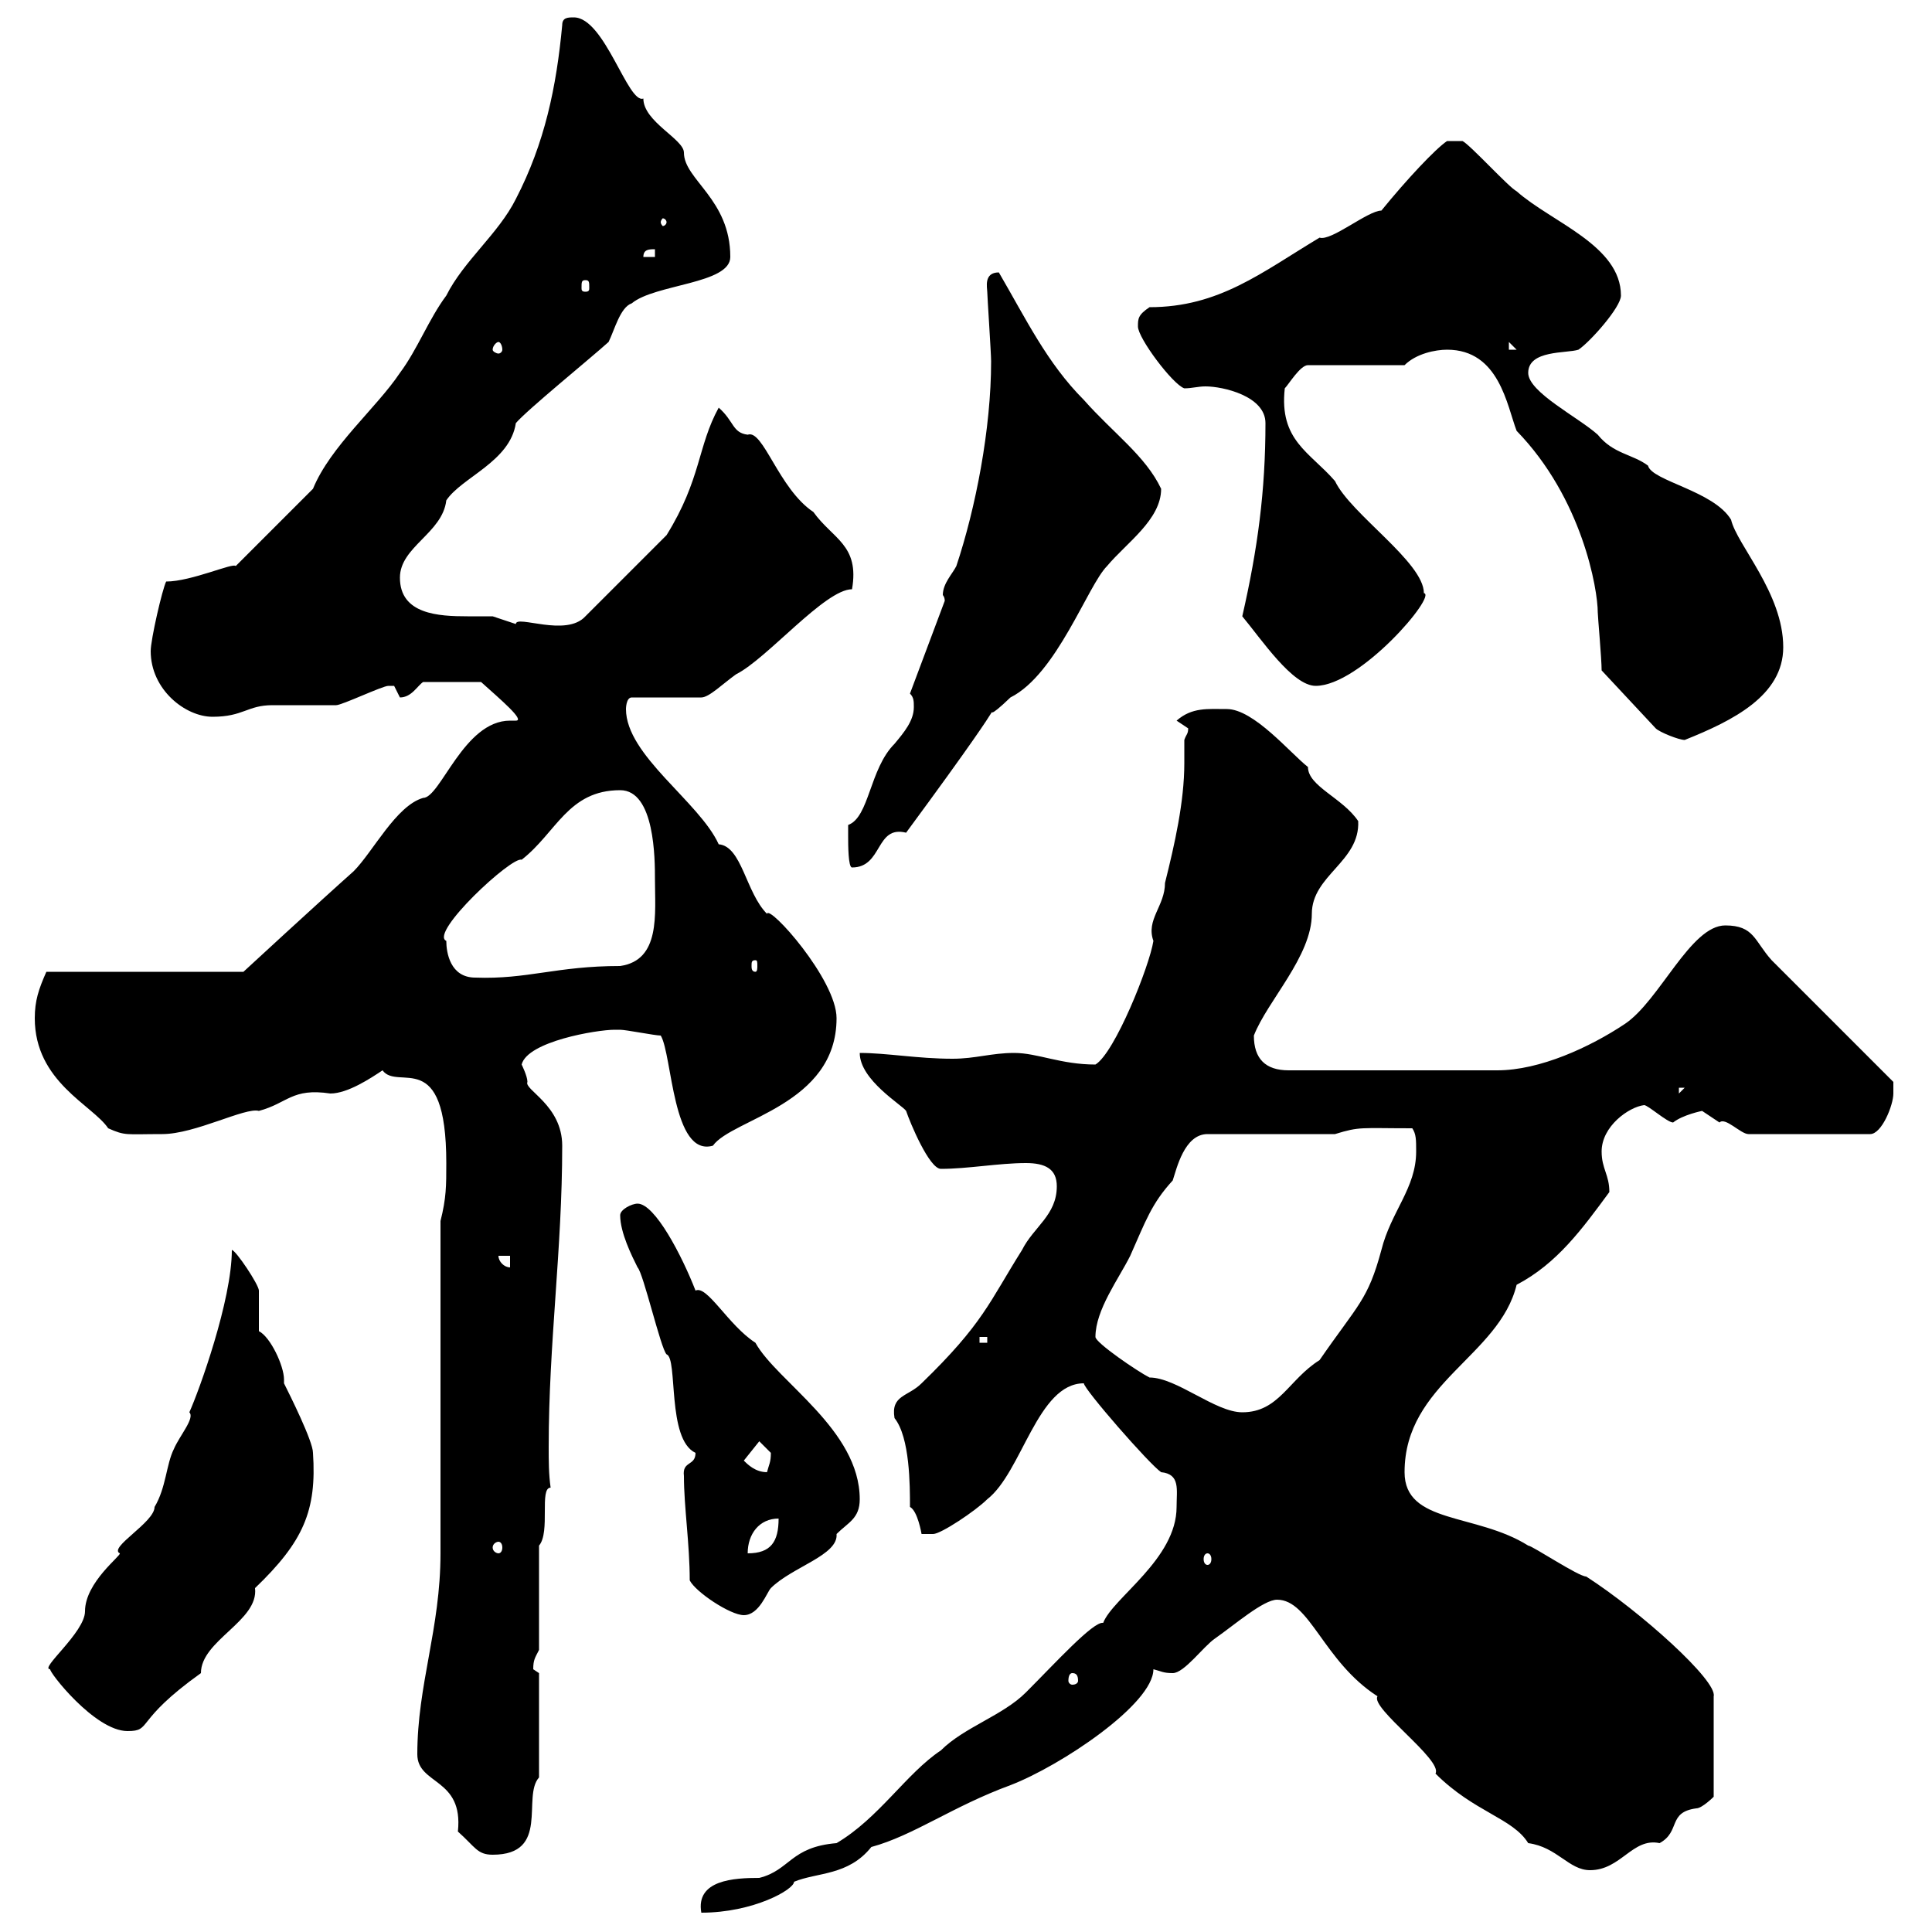 <svg xmlns="http://www.w3.org/2000/svg" xmlns:xlink="http://www.w3.org/1999/xlink" width="300" height="300"><path d="M129.90 286.20C122.70 286.80 122.70 290.40 117.90 291.60C114 291.60 108 291.90 108.90 297C117 297 123.30 293.40 123.30 292.20C126.90 290.70 131.70 291.30 135.30 286.80C141.90 285 147.90 280.50 156.90 277.20C164.70 274.20 179.10 264.60 179.10 259.20C180.30 259.50 180.60 259.80 182.10 259.80C183.90 259.80 186.90 255.60 188.70 254.40C191.70 252.30 196.20 248.40 198.30 248.40C203.40 248.40 205.50 258 213.90 263.40C212.70 265.20 224.10 273.30 222.90 275.40C228.90 281.40 234.90 282.30 237.30 286.20C241.80 286.80 243.60 290.40 246.90 290.40C251.70 290.40 253.50 285.30 257.70 286.20C261 284.40 258.90 281.40 263.40 280.80C264.30 280.80 266.10 279 266.10 279L266.10 263.40C266.70 261 254.70 250.20 246.30 244.80C245.10 244.80 237.90 240 237.30 240C229.20 234.90 218.10 236.70 218.10 228.60C218.10 214.80 232.80 210.60 235.50 199.50C241.80 196.20 245.70 190.80 249.90 185.10C249.90 182.40 248.70 181.50 248.70 178.80C248.70 174.90 252.90 171.90 255.30 171.60C255.90 171.60 258.90 174.30 259.80 174.30C261.30 173.10 264.30 172.50 264.30 172.50C264.30 172.50 267 174.30 267 174.30C267.90 173.40 270.30 176.10 271.50 176.10L290.40 176.10C292.20 176.10 294 171.60 294 169.80C294 169.80 294 168 294 168C291.30 165.30 277.80 151.80 275.10 149.10C272.40 146.10 272.40 143.70 267.90 143.70C262.50 143.70 257.70 155.40 252.30 159C246.90 162.60 239.10 166.20 232.50 166.20L200.10 166.20C196.50 166.20 194.70 164.40 194.70 160.80C196.80 155.40 203.70 148.50 203.70 141.90C203.70 135.90 211.20 133.80 210.90 127.50C208.50 123.90 203.10 122.10 203.10 119.10C200.40 117 194.70 110.10 190.50 110.10C187.50 110.10 185.10 109.80 182.70 111.90C182.70 111.90 184.50 113.10 184.50 113.10C184.50 114 184.20 114 183.90 114.90C183.90 115.80 183.90 117 183.90 118.50C183.90 124.50 182.40 131.10 180.90 137.10C180.90 140.70 177.90 142.80 179.10 146.10C178.50 150 173.10 163.50 170.10 165.30C164.70 165.30 161.10 163.50 157.50 163.50C153.90 163.50 151.50 164.40 147.90 164.40C142.50 164.40 137.70 163.50 133.50 163.50C133.50 167.70 140.10 171.60 140.70 172.50C141.30 174.30 144.30 181.50 146.10 181.50C150.30 181.50 155.10 180.60 159.30 180.60C162.30 180.60 164.10 181.50 164.10 184.20C164.10 188.70 160.50 190.50 158.70 194.10C153.60 202.20 152.70 205.50 143.10 214.80C141 216.90 138.30 216.60 138.90 220.20C141.30 223.20 141.30 230.70 141.30 234C142.50 234.60 143.10 238.20 143.10 238.20L144.90 238.20C146.10 238.20 151.50 234.60 153.30 232.80C158.70 228.60 161.10 214.80 168.30 214.80C168.30 215.70 178.50 227.40 180.30 228.60C183.30 228.90 182.70 231.30 182.70 234C182.70 242.10 172.80 248.10 171.30 252C169.80 251.70 163.80 258.30 159.30 262.80C155.70 266.40 149.70 268.20 146.10 271.80C140.70 275.40 136.50 282.30 129.90 286.20ZM64.80 272.40C64.80 277.20 72 276 71.10 284.40C73.80 286.80 74.10 288 76.50 288C85.50 288 81 279 83.70 276L83.70 259.80C83.70 259.80 82.80 259.20 82.80 259.20C82.80 257.70 83.10 257.40 83.70 256.20L83.70 240C85.50 237.90 83.70 231 85.50 231C85.20 228.90 85.20 226.80 85.20 224.70C85.20 208.50 87.30 194.10 87.30 177.90C87.30 171.60 81.30 169.20 81.90 168C81.90 167.10 81 165.30 81 165.30C81.90 161.70 92.70 159.90 95.40 159.90C95.40 159.90 96.30 159.90 96.30 159.90C97.20 159.90 101.70 160.80 102.60 160.80C104.40 163.80 104.40 179.70 110.70 177.90C113.70 173.70 129.90 171.60 129.90 158.10C129.90 152.10 119.40 140.40 119.10 141.90C115.80 138.60 115.20 131.40 111.60 131.10C108.60 124.50 97.20 117.30 97.20 110.10C97.20 110.10 97.20 108.30 98.10 108.30L108.90 108.30C110.10 108.30 112.20 106.20 114.30 104.70C119.10 102.30 128.10 91.50 132.30 91.50C133.50 84.60 129.30 83.70 126.30 79.50C120.90 75.90 118.50 66.60 116.10 67.50C113.70 67.20 114 65.40 111.60 63.30C108.30 69.30 108.90 74.40 103.50 83.10L90.90 95.70C87.90 99 80.10 95.40 80.10 96.90C80.10 96.90 76.50 95.70 76.50 95.70C75.60 95.70 74.10 95.70 72.60 95.70C68.10 95.70 62.10 95.40 62.10 89.70C62.10 84.90 68.70 82.80 69.30 77.70C71.70 74.10 79.20 71.70 80.10 65.70C81.90 63.60 91.50 55.80 94.50 53.10C95.40 51.30 96.30 47.70 98.10 47.10C101.70 44.10 113.40 44.10 113.40 39.90C113.40 30.90 106.20 27.90 106.20 23.70C106.20 21.60 99.90 18.90 99.90 15.30C97.50 16.20 93.90 2.70 89.10 2.70C88.20 2.70 87.30 2.70 87.30 3.90C86.40 13.50 84.60 22.20 80.10 30.90C77.40 36.30 72 40.50 69.30 45.90C66.60 49.50 64.80 54.30 62.10 57.90C58.50 63.30 51.30 69.30 48.60 75.90L36.60 87.90C36.30 87.30 29.70 90.30 25.80 90.30C25.20 91.50 23.40 99.30 23.40 101.10C23.40 107.10 28.80 111.30 33 111.30C37.80 111.30 38.40 109.50 42.30 109.50C43.20 109.50 51.30 109.50 52.20 109.50C53.10 109.50 59.40 106.50 60.30 106.50C60.30 106.50 60.30 106.50 61.20 106.50C61.20 106.50 62.10 108.30 62.10 108.30C63.90 108.30 64.80 106.50 65.70 105.90L74.70 105.90C77.70 108.60 81.60 111.90 80.10 111.90C79.80 111.90 79.50 111.90 79.20 111.90C72 111.90 68.40 123.90 65.70 123.90C61.50 125.10 57.90 132.30 54.90 135.30C49.50 140.10 37.80 150.90 37.80 150.90L7.20 150.90C6 153.60 5.40 155.40 5.40 158.10C5.40 168 14.40 171.60 16.80 175.20C19.50 176.40 19.50 176.10 25.20 176.10C30.30 176.10 38.10 171.90 40.20 172.50C44.70 171.30 45.30 168.90 51.30 169.80C54 169.80 57.60 167.40 59.40 166.20C61.80 169.50 69.30 162.30 69.30 180.60C69.30 184.20 69.30 186 68.40 189.60L68.40 241.20C68.40 252.90 64.80 261.60 64.80 272.40ZM7.80 259.20C7.50 259.50 14.70 268.80 19.80 268.80C23.70 268.80 20.70 267.30 31.20 259.80C31.20 254.70 40.20 251.70 39.60 246.60C47.10 239.40 49.20 234.60 48.60 225.60C48.60 223.80 45 216.60 44.10 214.80C44.10 214.80 44.10 214.50 44.10 214.20C44.10 212.10 42 207.60 40.20 206.70C40.20 205.80 40.20 201.30 40.20 200.40C40.20 199.50 36.60 194.10 36 194.10C36 201.90 30.90 216 29.40 219.30C30.30 220.20 27.90 222.90 27 225C25.80 227.40 25.80 231 24 234C24 236.40 16.80 240.30 18.60 241.20C18.90 241.50 13.20 245.70 13.20 250.20C13.20 253.50 6 259.20 7.80 259.20ZM166.50 259.80C167.10 259.80 167.40 260.10 167.40 261C167.40 261.30 167.10 261.60 166.50 261.60C166.20 261.60 165.90 261.30 165.90 261C165.90 260.10 166.20 259.80 166.50 259.80ZM107.10 245.40C108 247.20 113.40 250.80 115.50 250.80C117.90 250.80 119.10 247.20 119.70 246.60C123 243.30 130.20 241.50 129.90 238.20C131.70 236.40 133.50 235.80 133.50 232.80C133.50 222 120.60 214.50 117.30 208.50C113.10 205.80 109.80 199.50 108 200.40C105.90 195 101.70 186.90 99 186.90C98.10 186.90 96.30 187.80 96.30 188.70C96.30 191.40 98.10 195 99 196.80C99.90 197.70 102.60 209.40 103.50 210.30C105.30 210.90 103.50 223.50 108 225.60C108 227.70 105.90 226.80 106.20 229.20C106.20 234 107.10 239.70 107.10 245.40ZM187.50 241.20C187.80 241.20 188.10 241.50 188.10 242.10C188.10 242.70 187.80 243 187.50 243C187.20 243 186.90 242.70 186.90 242.10C186.90 241.50 187.20 241.20 187.50 241.20ZM120.90 235.80C120.90 239.40 119.70 241.20 116.10 241.20C116.10 238.20 117.90 235.80 120.90 235.80ZM77.40 239.40C77.70 239.40 78 239.70 78 240.30C78 240.90 77.70 241.20 77.40 241.20C77.10 241.20 76.50 240.90 76.50 240.30C76.50 239.70 77.10 239.40 77.40 239.40ZM115.50 226.80L117.90 223.80C117.90 223.80 119.70 225.60 119.70 225.60C119.70 227.10 119.40 227.40 119.10 228.60C117.30 228.60 116.10 227.40 115.50 226.80ZM170.10 207.60C170.10 203.40 173.70 198.60 175.50 195C177.90 189.60 178.80 186.90 182.10 183.30C182.70 181.50 183.90 176.10 187.50 176.10L207.30 176.10C211.20 174.90 211.20 175.20 219.30 175.20C219.90 176.10 219.90 177 219.90 178.80C219.90 184.50 216 188.10 214.50 194.10C212.40 201.90 210.90 202.50 204.90 211.20C200.10 214.20 198.60 219.30 192.90 219.30C188.70 219.30 182.70 213.90 178.50 213.90C176.70 213 170.10 208.50 170.10 207.60ZM152.10 207.60L153.30 207.60L153.30 208.50L152.10 208.50ZM77.40 195L79.20 195L79.20 196.80C78.30 196.80 77.40 195.90 77.40 195ZM260.70 168.90L261.60 168.90L260.70 169.80ZM69.30 146.10C66.60 144.90 79.50 132.90 81 133.50C86.40 129.30 88.20 122.70 96.30 122.70C101.70 122.70 101.70 133.50 101.70 136.50C101.70 141.90 102.60 149.10 96.30 150C86.40 150 81.90 152.10 73.80 151.80C69.90 151.80 69.30 147.90 69.30 146.10ZM117.30 149.10C117.60 149.10 117.60 149.40 117.60 150C117.60 150.30 117.60 150.90 117.30 150.90C116.70 150.90 116.70 150.30 116.70 150C116.70 149.40 116.70 149.10 117.30 149.10ZM131.70 129.90C131.70 131.10 131.70 134.70 132.30 134.70C137.10 134.70 135.90 128.10 140.70 129.30C161.70 100.80 149.40 115.50 156.90 108.30C164.10 104.70 168.90 90.90 171.90 87.90C174.90 84.30 180.30 80.70 180.30 75.90C177.90 70.80 172.80 67.20 168.30 62.10C162.60 56.40 159.30 49.50 155.10 42.30C152.70 42.30 153.30 44.70 153.30 45.30C153.30 45.90 153.90 54.90 153.90 56.10C153.90 66.60 151.50 78.90 148.50 87.90C147.90 89.10 146.40 90.60 146.40 92.40C146.40 92.40 146.70 92.70 146.70 93.30L141.30 107.70C141.90 108.30 141.90 108.90 141.90 109.80C141.90 111.90 140.40 113.70 138.90 115.50C135 119.40 135 126.90 131.70 128.10C131.70 128.10 131.70 129.90 131.70 129.90ZM248.70 104.10L257.10 113.10C257.70 113.70 260.70 114.90 261.60 114.90C269.10 111.90 276.90 108 276.90 100.50C276.90 92.10 269.70 84.60 268.80 80.70C266.10 76.20 256.50 74.70 255.90 72.30C253.50 70.50 250.50 70.50 248.10 67.50C245.10 64.80 237.30 60.90 237.30 57.90C237.30 54.30 243.30 54.90 245.10 54.30C246.90 53.10 251.70 47.70 251.70 45.90C251.70 38.10 240.90 34.50 235.50 29.70C234.30 29.10 228.30 22.50 227.10 21.90L224.70 21.90C222.90 23.10 218.40 27.90 214.50 32.70C212.40 32.70 206.70 37.50 204.90 36.90C195.90 42.30 189.30 47.70 178.50 47.70C176.70 48.90 176.70 49.50 176.70 50.70C176.70 52.50 182.10 59.70 183.90 60.30C185.10 60.30 186 60 187.20 60C189.90 60 196.50 61.50 196.50 65.70C196.50 76.20 195.30 85.20 192.90 95.70C195.90 99.30 200.70 106.50 204.30 106.50C211.20 106.50 223.20 92.40 221.10 92.10C221.10 87.30 209.70 79.80 207.30 74.70C203.40 70.20 198.60 68.40 199.50 60.30C200.10 59.70 201.90 56.70 203.10 56.70L218.10 56.70C219.90 54.90 222.90 54.30 224.70 54.30C232.80 54.30 234 63 235.50 66.90C245.70 77.40 248.10 91.50 248.10 95.10C248.10 95.70 248.70 102.30 248.70 104.10ZM77.40 53.10C77.70 53.10 78 53.70 78 54.30C78 54.60 77.70 54.90 77.40 54.90C77.10 54.90 76.50 54.60 76.50 54.30C76.50 53.70 77.10 53.10 77.40 53.10ZM234.30 53.10L235.50 54.30L234.30 54.30ZM90.90 43.50C91.50 43.50 91.50 43.80 91.50 44.70C91.50 45 91.50 45.30 90.90 45.30C90.30 45.30 90.30 45 90.30 44.70C90.30 43.80 90.30 43.50 90.90 43.50ZM101.70 38.70L101.70 39.90L99.90 39.90C99.90 38.70 100.80 38.70 101.70 38.70ZM103.50 34.50C103.50 34.80 103.20 35.10 102.90 35.10C102.90 35.10 102.60 34.80 102.60 34.50C102.60 34.20 102.90 33.90 102.90 33.90C103.20 33.90 103.50 34.20 103.50 34.50Z"/></svg>